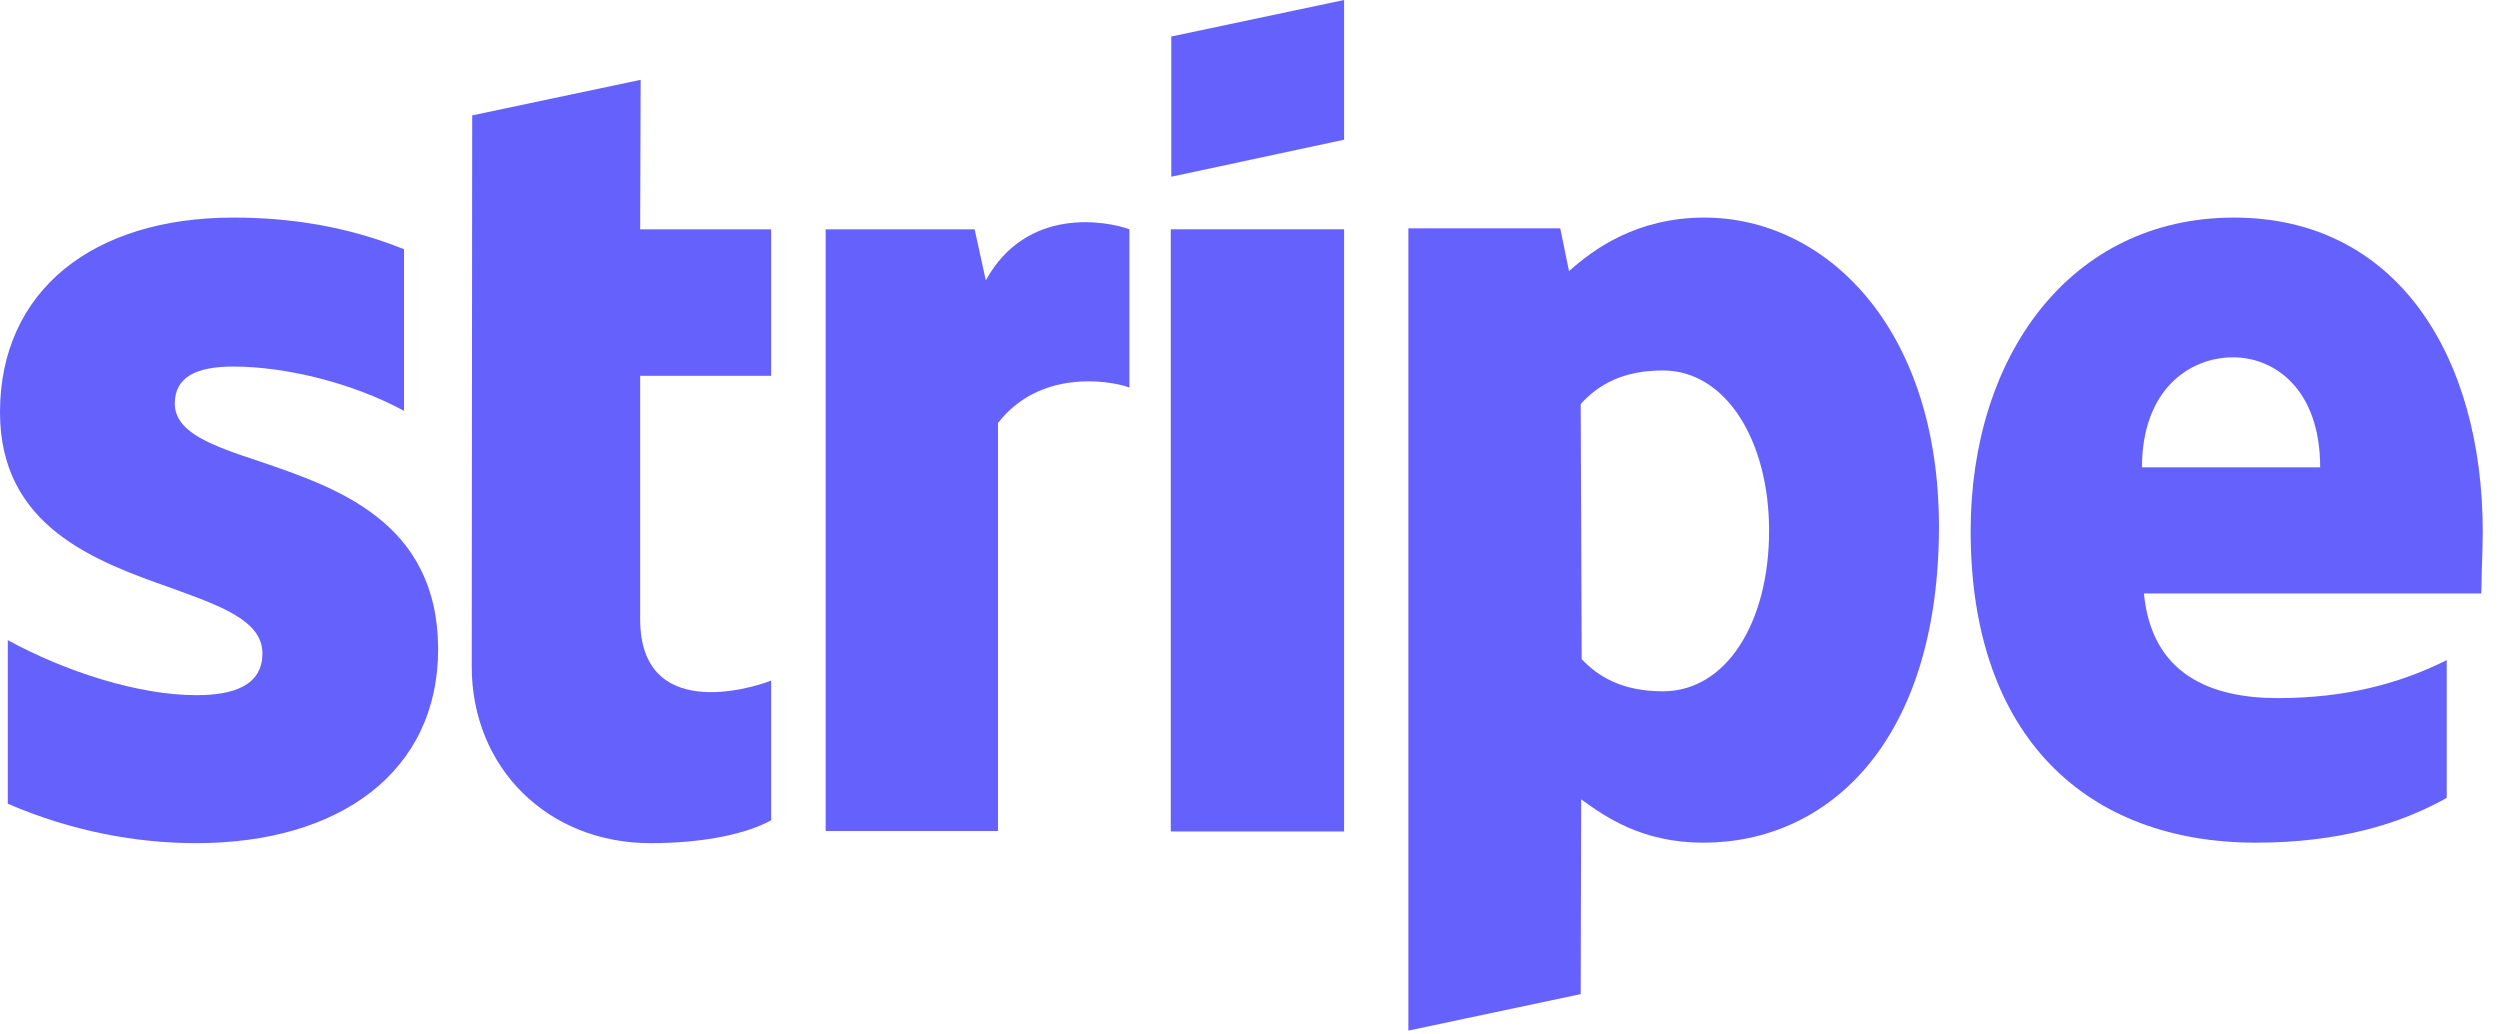 <svg width="58" height="24" viewBox="0 0 58 24" fill="none" xmlns="http://www.w3.org/2000/svg">
<path fill-rule="evenodd" clip-rule="evenodd" d="M31.183 3.241L27.174 4.1V0.847L31.183 0V3.241Z" fill="#6461FC"/>
<path fill-rule="evenodd" clip-rule="evenodd" d="M39.541 5.048C37.971 5.048 36.966 5.783 36.401 6.291L36.198 5.297H32.674V23.91L36.672 23.063L36.683 18.545C37.259 18.963 38.106 19.55 39.518 19.55C42.387 19.55 44.984 17.246 44.984 12.198C44.973 7.567 42.33 5.048 39.541 5.048ZM38.581 16.038C37.632 16.038 37.079 15.699 36.695 15.292L36.672 9.374C37.09 8.911 37.666 8.595 38.581 8.595C40.038 8.595 41.043 10.221 41.043 12.311C41.043 14.445 40.049 16.038 38.581 16.038Z" fill="#6461FC"/>
<path fill-rule="evenodd" clip-rule="evenodd" d="M51.829 5.048C48.023 5.048 45.719 8.267 45.719 12.322C45.719 17.122 48.441 19.55 52.337 19.55C54.246 19.55 55.68 19.121 56.764 18.511V15.315C55.68 15.857 54.426 16.196 52.845 16.196C51.298 16.196 49.92 15.654 49.739 13.768H57.566C57.566 13.677 57.577 13.485 57.577 13.248C57.589 12.932 57.6 12.57 57.6 12.345C57.6 8.267 55.612 5.048 51.829 5.048ZM49.694 10.842C49.694 9.035 50.801 8.29 51.806 8.29C52.777 8.29 53.828 9.035 53.828 10.842H49.694Z" fill="#6461FC"/>
<path d="M31.183 5.32H27.162V19.29H31.183V5.32Z" fill="#6461FC"/>
<path fill-rule="evenodd" clip-rule="evenodd" d="M22.611 5.32L22.871 6.505C23.819 4.777 25.683 5.128 26.202 5.32V8.99C25.694 8.809 24.102 8.584 23.153 9.815V19.279H19.155V5.32H22.611Z" fill="#6461FC"/>
<path fill-rule="evenodd" clip-rule="evenodd" d="M14.863 1.852L10.955 2.677L10.944 15.462C10.944 17.822 12.717 19.561 15.089 19.561C16.399 19.561 17.359 19.324 17.89 19.031V15.789C17.382 15.992 14.852 16.727 14.852 14.366V8.719H17.89V5.32H14.852L14.863 1.852Z" fill="#6461FC"/>
<path fill-rule="evenodd" clip-rule="evenodd" d="M5.41 8.504C4.563 8.504 4.055 8.742 4.055 9.363C4.055 10.04 4.936 10.345 6.031 10.707C7.816 11.317 10.153 12.107 10.165 15.055C10.165 17.913 7.872 19.561 4.552 19.561C3.174 19.561 1.672 19.29 0.181 18.647V14.852C1.525 15.586 3.219 16.128 4.552 16.128C5.444 16.128 6.088 15.891 6.088 15.157C6.088 14.4 5.128 14.061 3.976 13.643C2.214 13.022 0 12.22 0 9.566C0 6.743 2.157 5.048 5.41 5.048C6.743 5.048 8.053 5.252 9.374 5.783V9.532C8.166 8.877 6.618 8.504 5.41 8.504Z" fill="#6461FC"/>
</svg>
